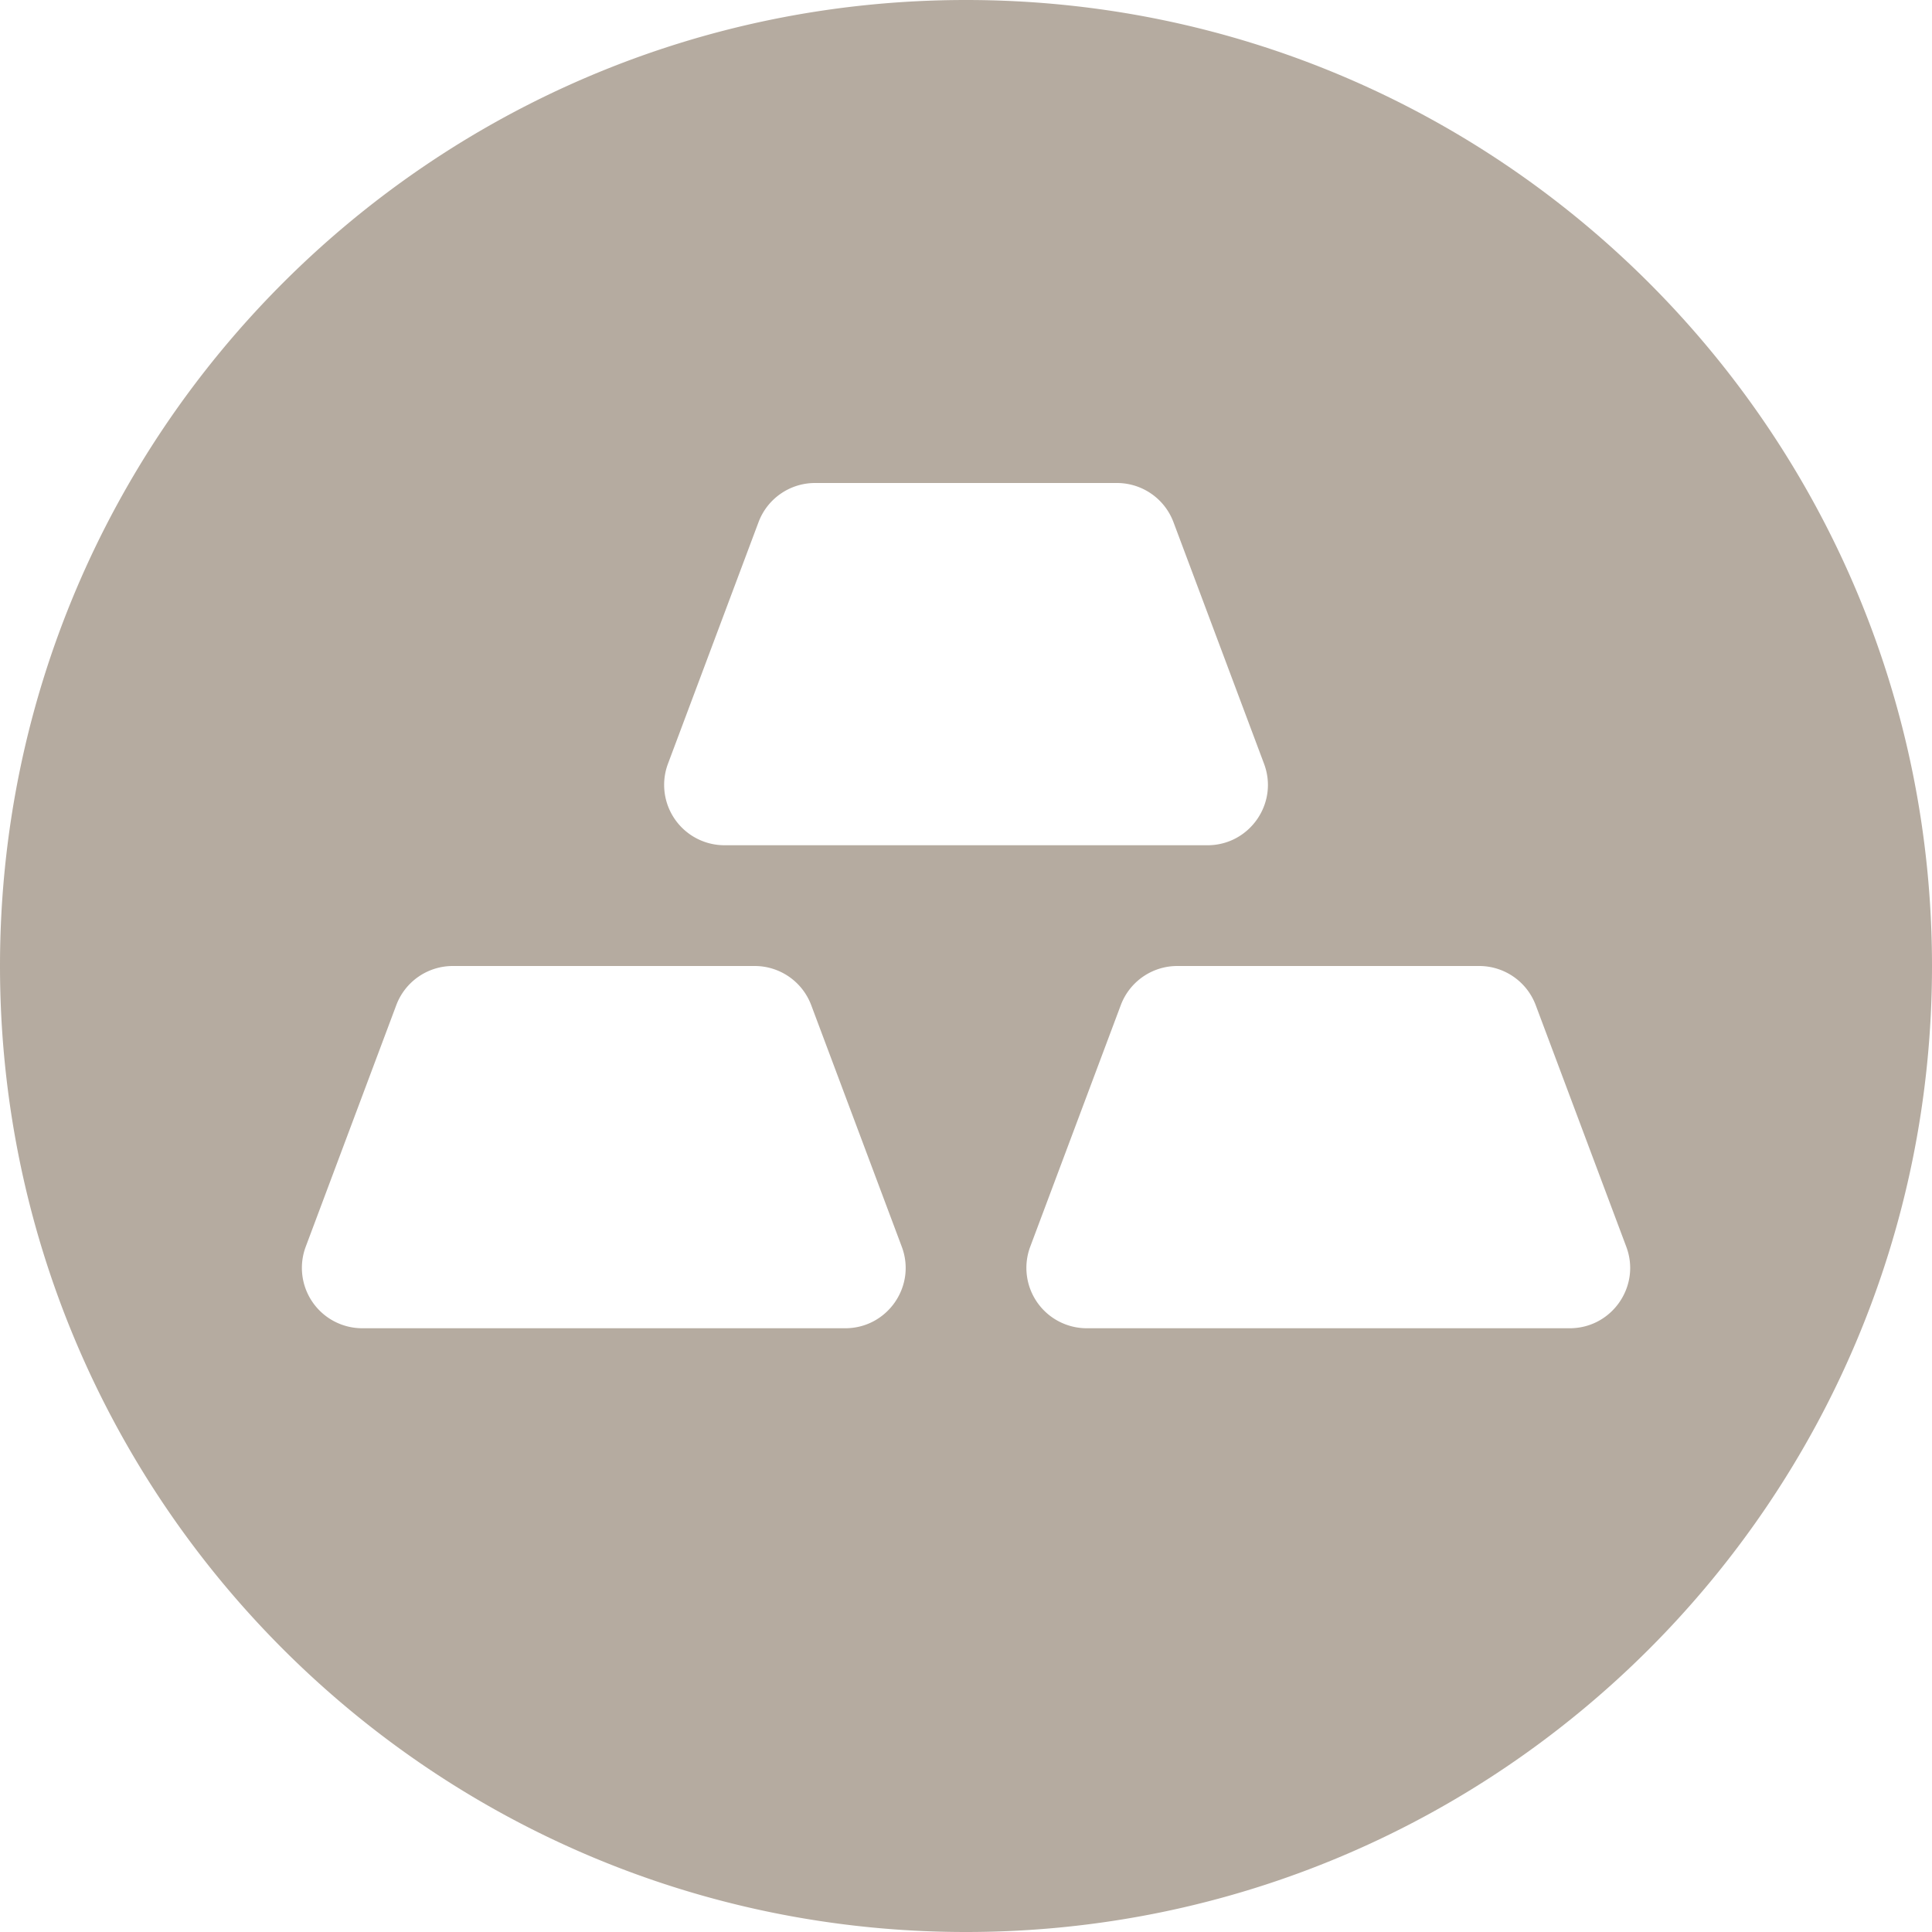<svg xmlns="http://www.w3.org/2000/svg" width="36" height="36" viewBox="0 0 36 36"><path fill="#B5ABA0" d="M18 0c9.941 0 18 8.059 18 18s-8.059 18-18 18S0 27.941 0 18 8.059 0 18 0zM8.437 18c-.468 0-.888.29-1.053.73l-1.687 4.5a1.125 1.125 0 0 0 1.053 1.52h9c.785 0 1.33-.785 1.053-1.52l-1.687-4.5a1.125 1.125 0 0 0-1.053-.73H8.436zm6.75-9c-.468 0-.888.29-1.053.73l-1.687 4.5a1.125 1.125 0 0 0 1.053 1.52h9c.785 0 1.33-.785 1.053-1.52l-1.687-4.5A1.125 1.125 0 0 0 20.813 9h-5.625zm6.75 9c-.468 0-.888.29-1.053.73l-1.687 4.5a1.125 1.125 0 0 0 1.053 1.52h9c.785 0 1.33-.785 1.053-1.52l-1.687-4.5a1.125 1.125 0 0 0-1.053-.73h-5.625z" fill-rule="evenodd"/></svg>